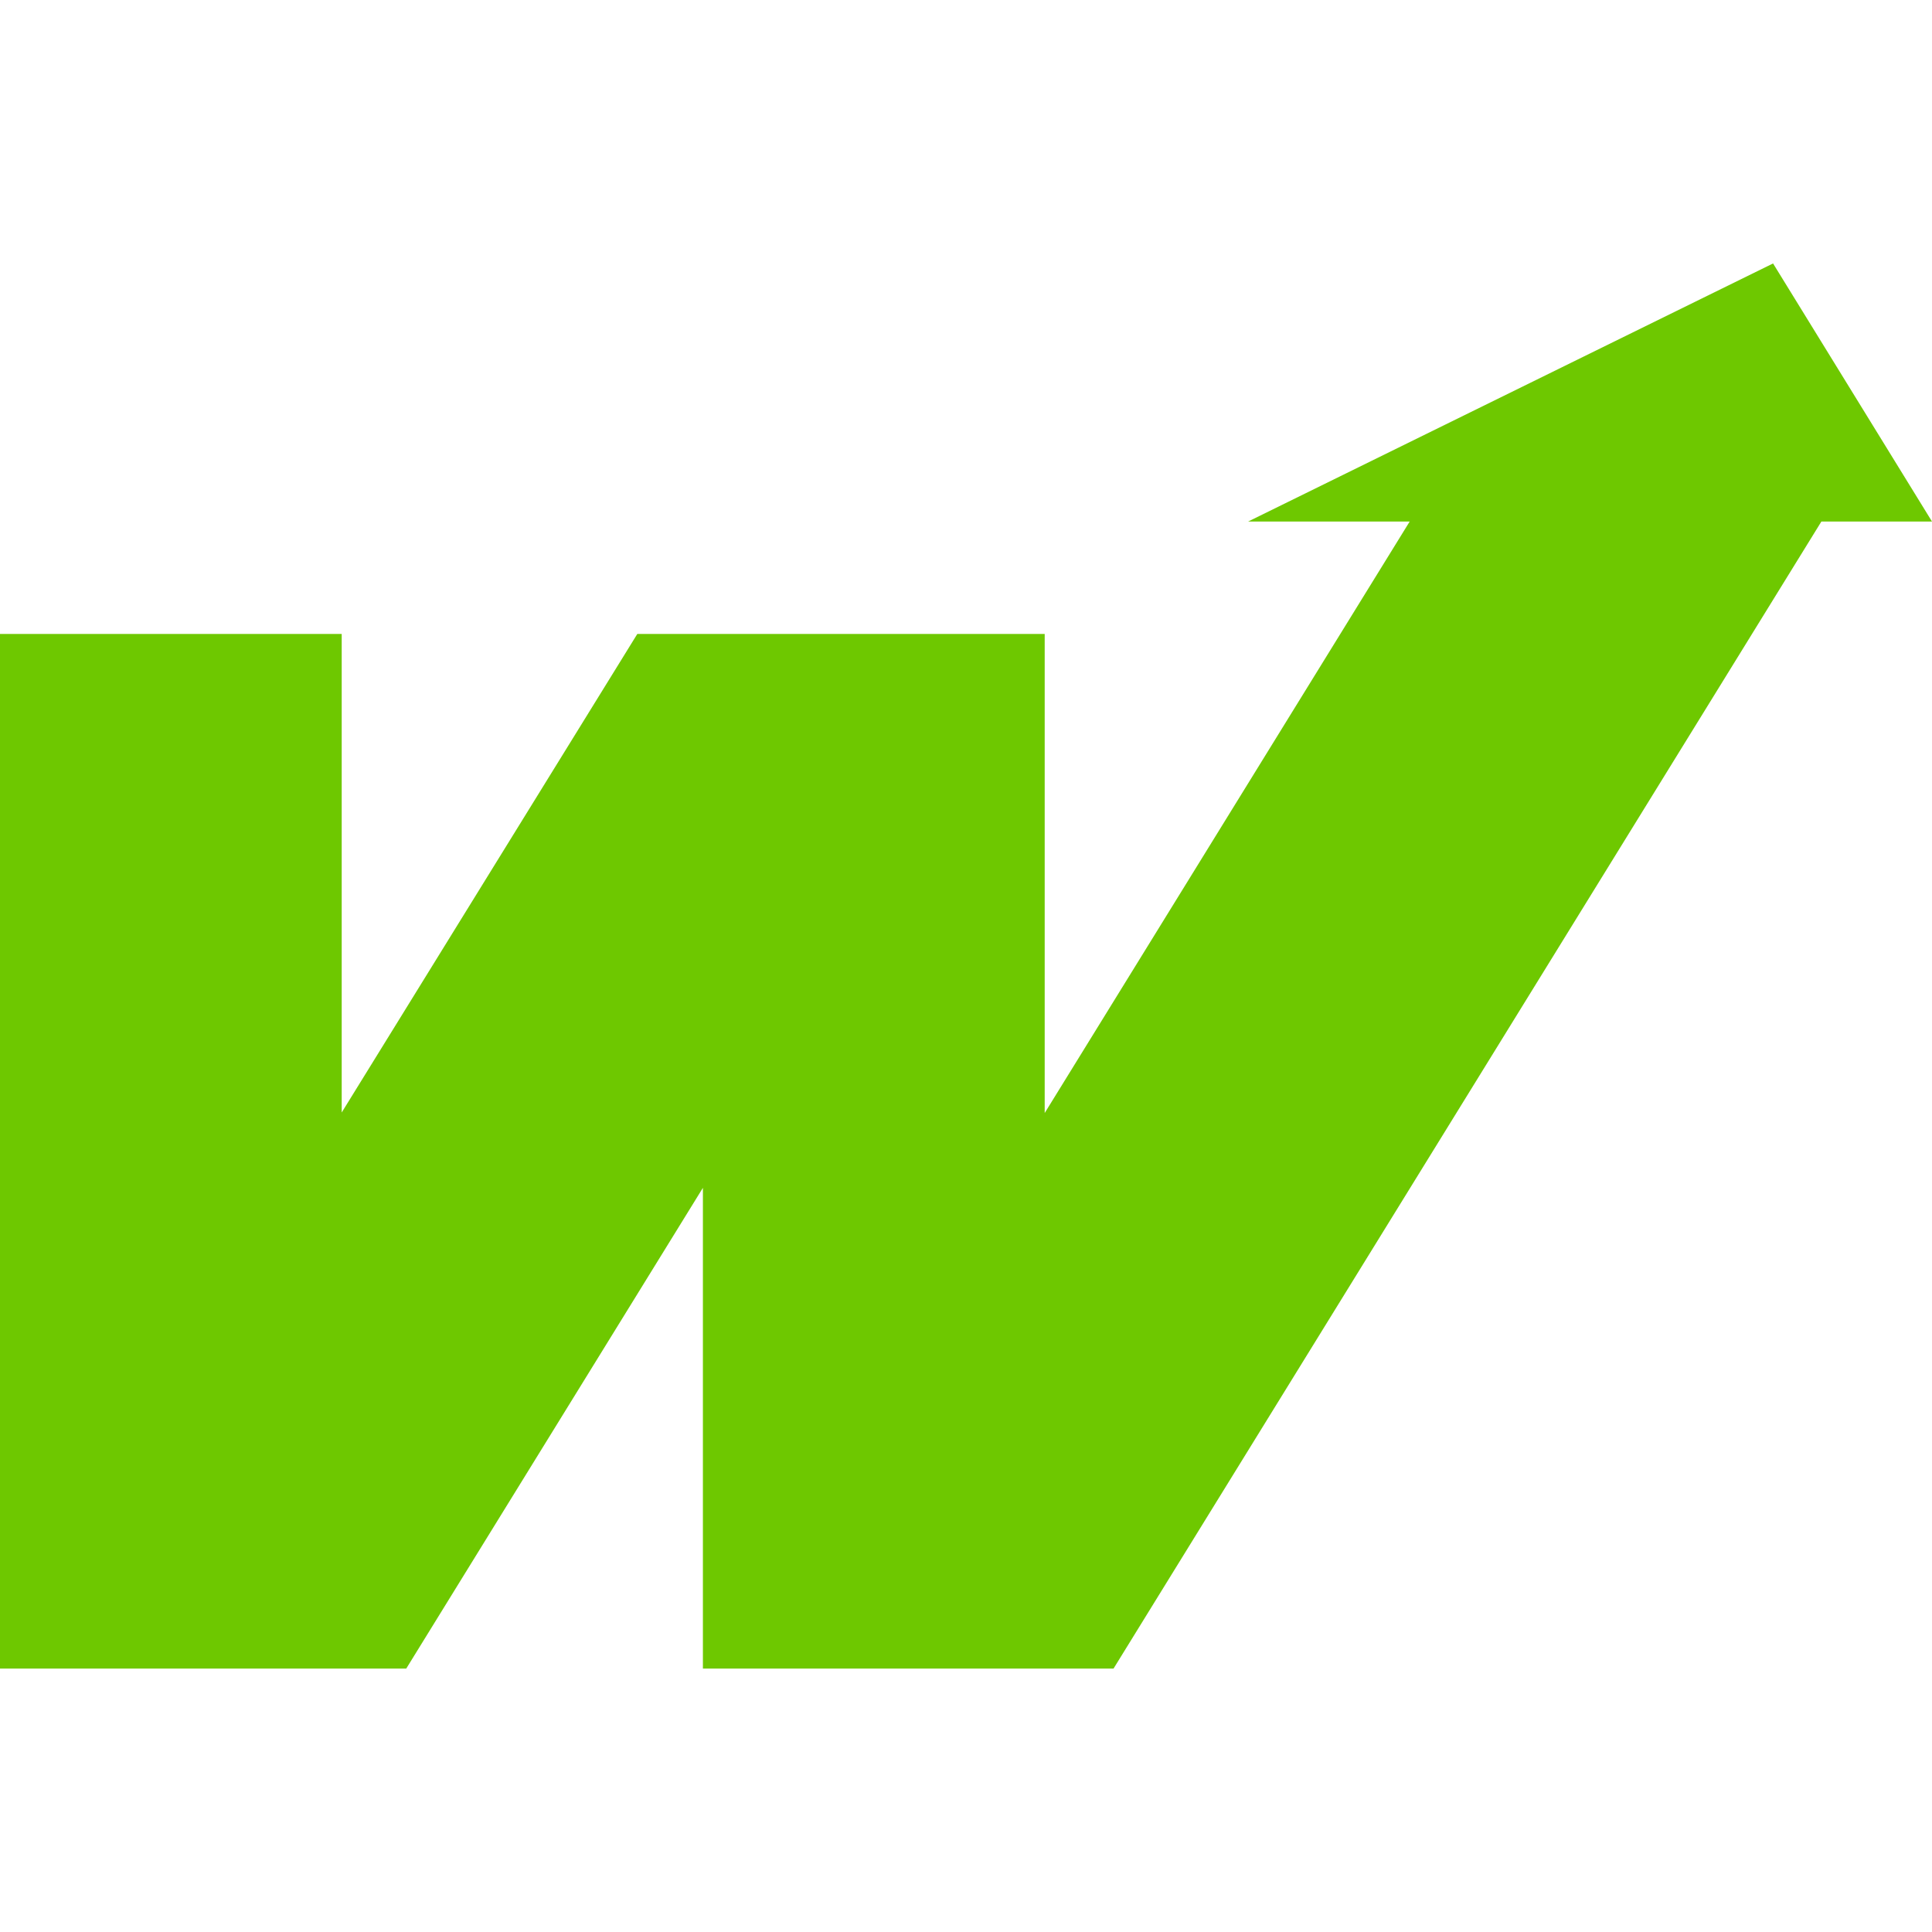 <svg xmlns="http://www.w3.org/2000/svg" version="1.1" xmlns:xlink="http://www.w3.org/1999/xlink" width="1000" height="1000"><g><g transform="matrix(45.455,0,0,45.455,0,136.364)"><svg xmlns="http://www.w3.org/2000/svg" version="1.1" xmlns:xlink="http://www.w3.org/1999/xlink" width="22" height="16"><svg width="22" height="16" viewBox="0 0 22 16" fill="none" xmlns="http://www.w3.org/2000/svg">
<g style="mix-blend-mode:difference">
<path d="M4.626 16L8.004 10.526V16H12.68L20.74 2.939H22L20.19 0L14.212 2.939H16.052L11.896 9.674V4.219H7.257L3.891 9.668V4.219H0V16H4.626Z" fill="#6ec800" style="fill:#6ec800;fill-opacity:1;"></path>
</g>
</svg></svg></g></g></svg>
